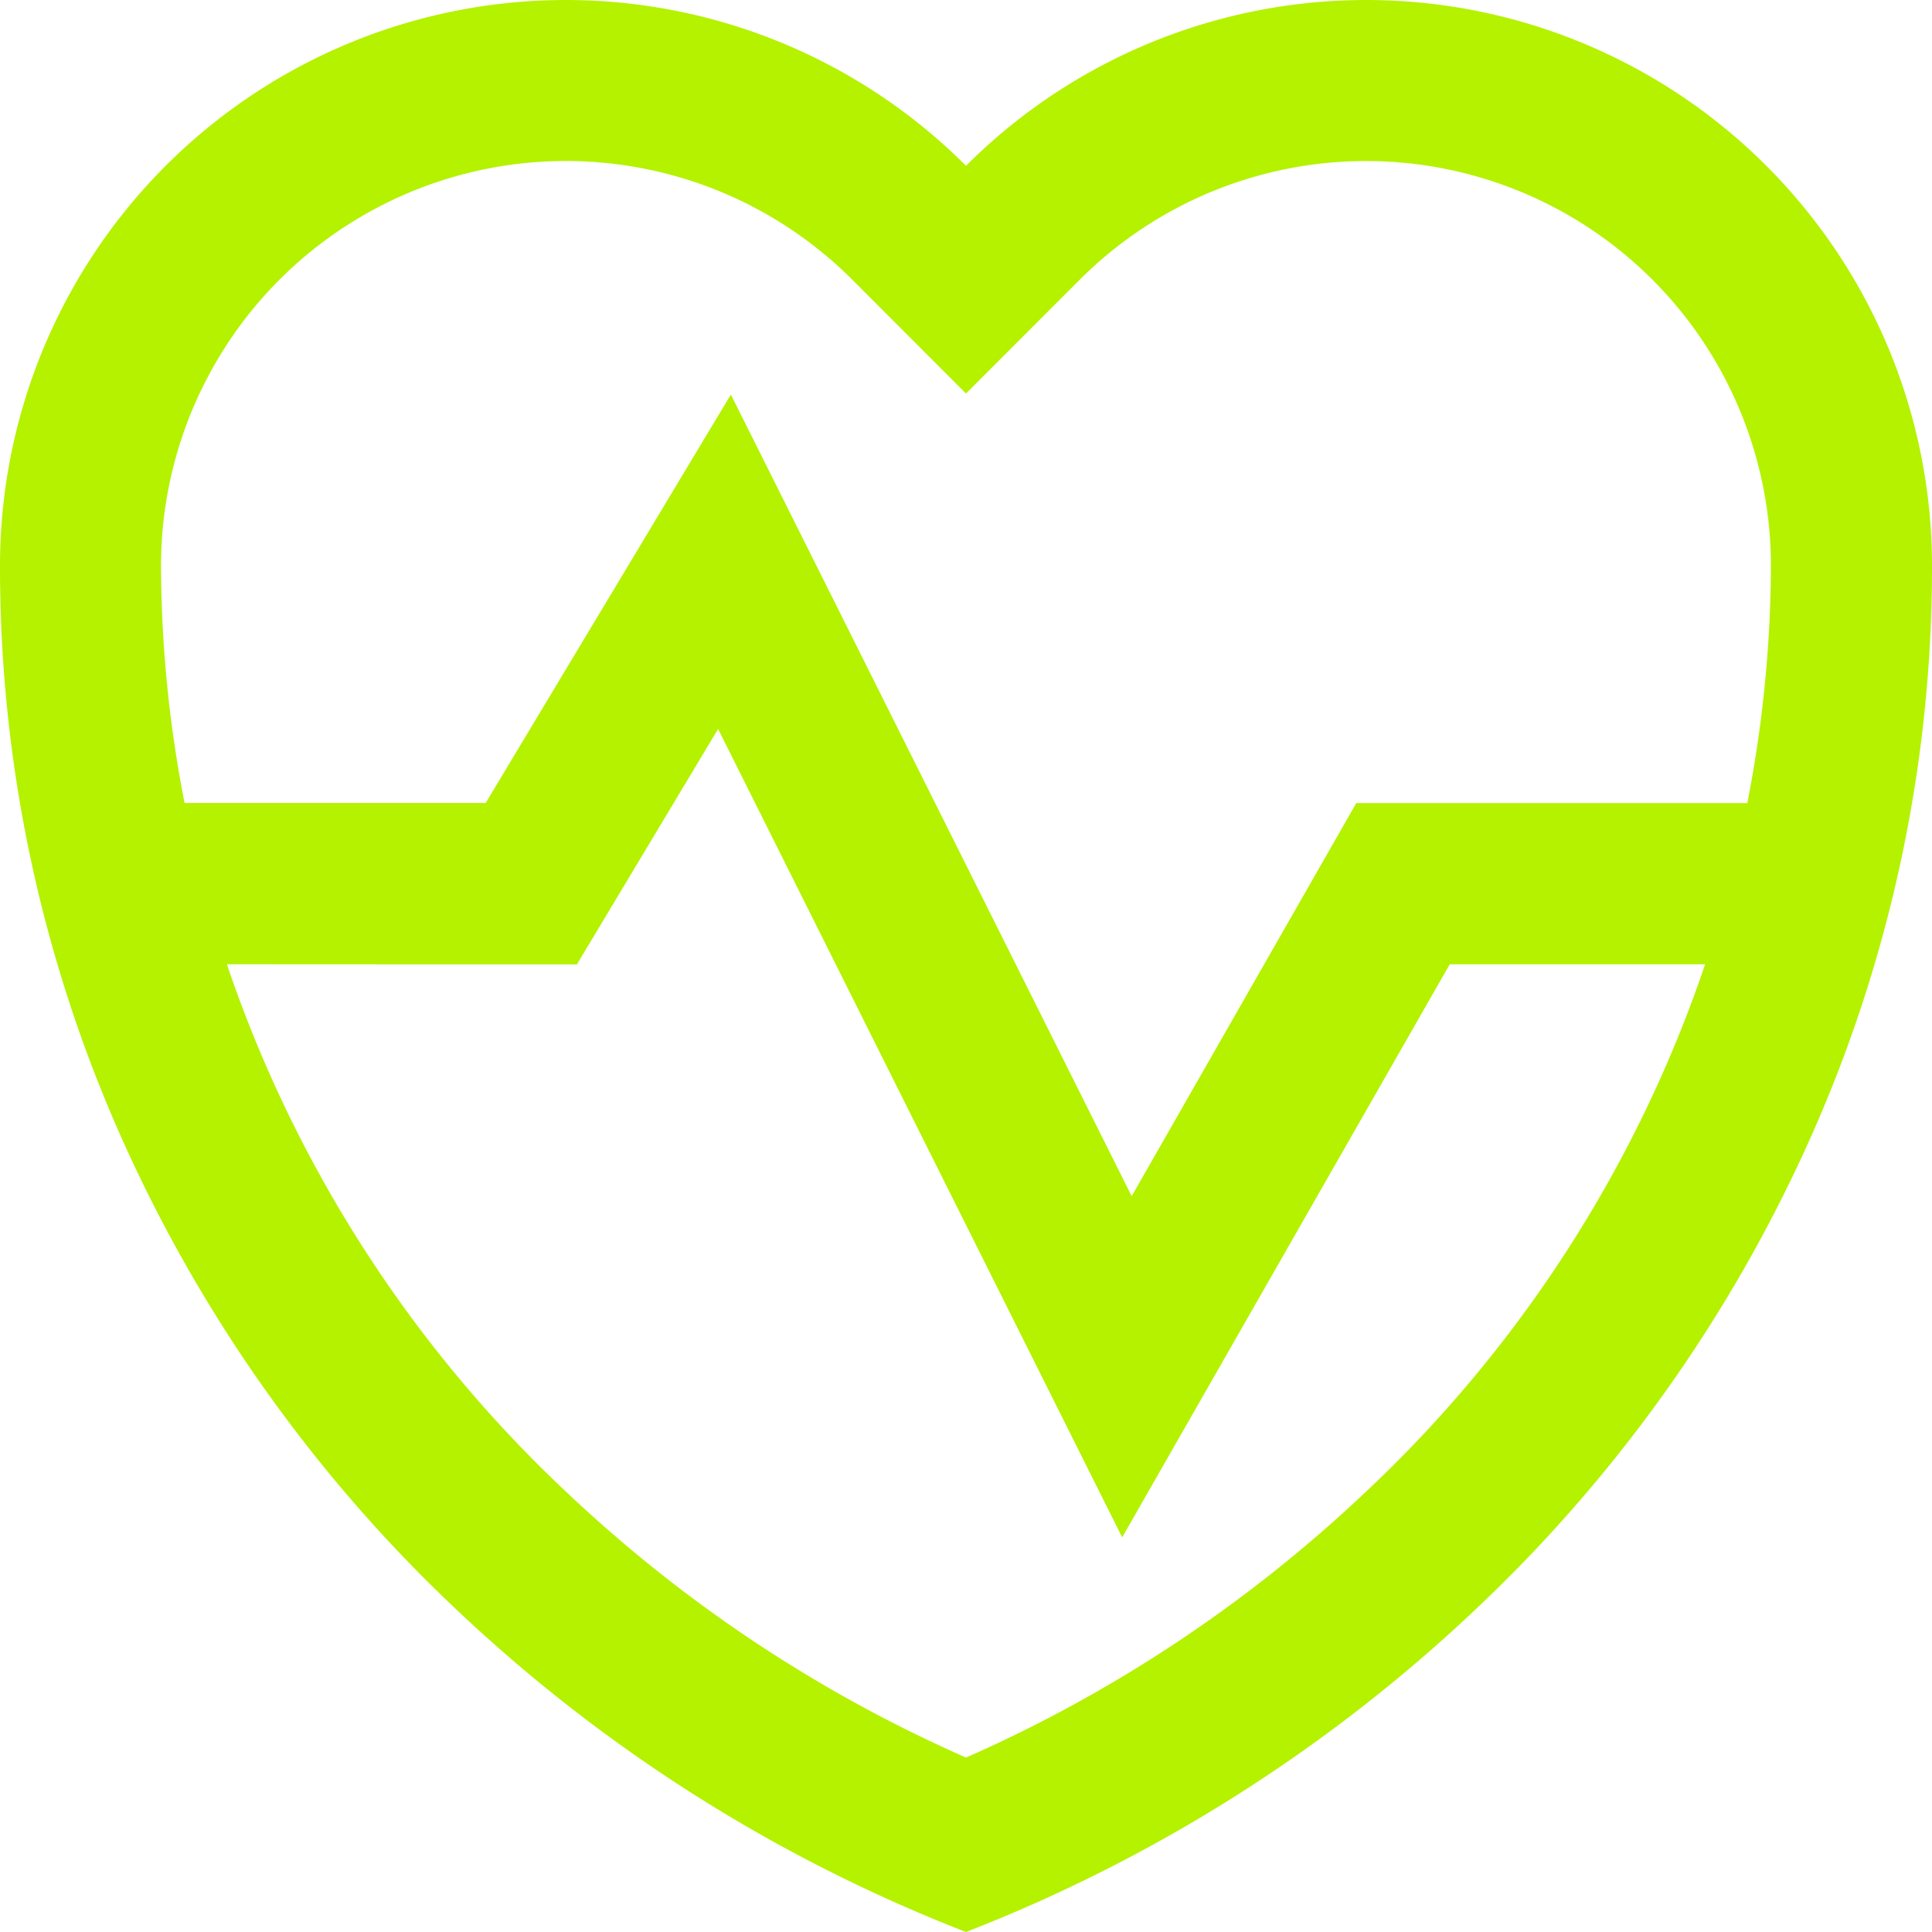<svg xmlns="http://www.w3.org/2000/svg" width="32" height="32" viewBox="0 0 32 32">
  <g id="ico_Health_is_Wealth" data-name="ico/Health is Wealth" transform="translate(-1145 -545)">
    <path id="ico_Health_is_Wealth-2" data-name="ico/Health is Wealth" d="M16,32h0A25.958,25.958,0,0,1,7.592,26.69,24.4,24.4,0,0,1,2.037,18.9,23.179,23.179,0,0,1,0,9.373,9.372,9.372,0,0,1,16,2.746,9.372,9.372,0,0,1,32,9.373,23.18,23.18,0,0,1,29.963,18.9a24.407,24.407,0,0,1-5.554,7.786A25.99,25.99,0,0,1,16,32ZM3.758,15.971a21.389,21.389,0,0,0,5.665,8.781A23.25,23.25,0,0,0,16,29.111a23.233,23.233,0,0,0,6.576-4.358,21.39,21.39,0,0,0,5.666-8.781h-4.23l-5.425,9.491L11.894,12.074l-2.339,3.9Zm8.348-9.435v0l6.638,13.276,3.72-6.51h6.477a20.754,20.754,0,0,0,.391-3.932A6.705,6.705,0,0,0,17.886,4.631L16,6.518,14.115,4.631A6.706,6.706,0,0,0,2.667,9.373,20.737,20.737,0,0,0,3.057,13.3H8.044l4.062-6.766Z" transform="translate(1145 545)" fill="none"/>
    <path id="ico_Health_is_Wealth-3" data-name="ico/Health is Wealth" d="M16,32h0A25.958,25.958,0,0,1,7.592,26.69,24.4,24.4,0,0,1,2.037,18.9,23.179,23.179,0,0,1,0,9.373,9.372,9.372,0,0,1,16,2.746,9.372,9.372,0,0,1,32,9.373,23.18,23.18,0,0,1,29.963,18.9a24.407,24.407,0,0,1-5.554,7.786A25.99,25.99,0,0,1,16,32ZM3.758,15.971a21.389,21.389,0,0,0,5.665,8.781A23.25,23.25,0,0,0,16,29.111a23.233,23.233,0,0,0,6.576-4.358,21.39,21.39,0,0,0,5.666-8.781h-4.23l-5.425,9.491L11.894,12.074l-2.339,3.9Zm8.348-9.435v0l6.638,13.276,3.72-6.51h6.477a20.754,20.754,0,0,0,.391-3.932A6.705,6.705,0,0,0,17.886,4.631L16,6.518,14.115,4.631A6.706,6.706,0,0,0,2.667,9.373,20.737,20.737,0,0,0,3.057,13.3H8.044l4.062-6.766Z" transform="translate(1145 545)" fill="#b4f200"/>
  </g>
</svg>
